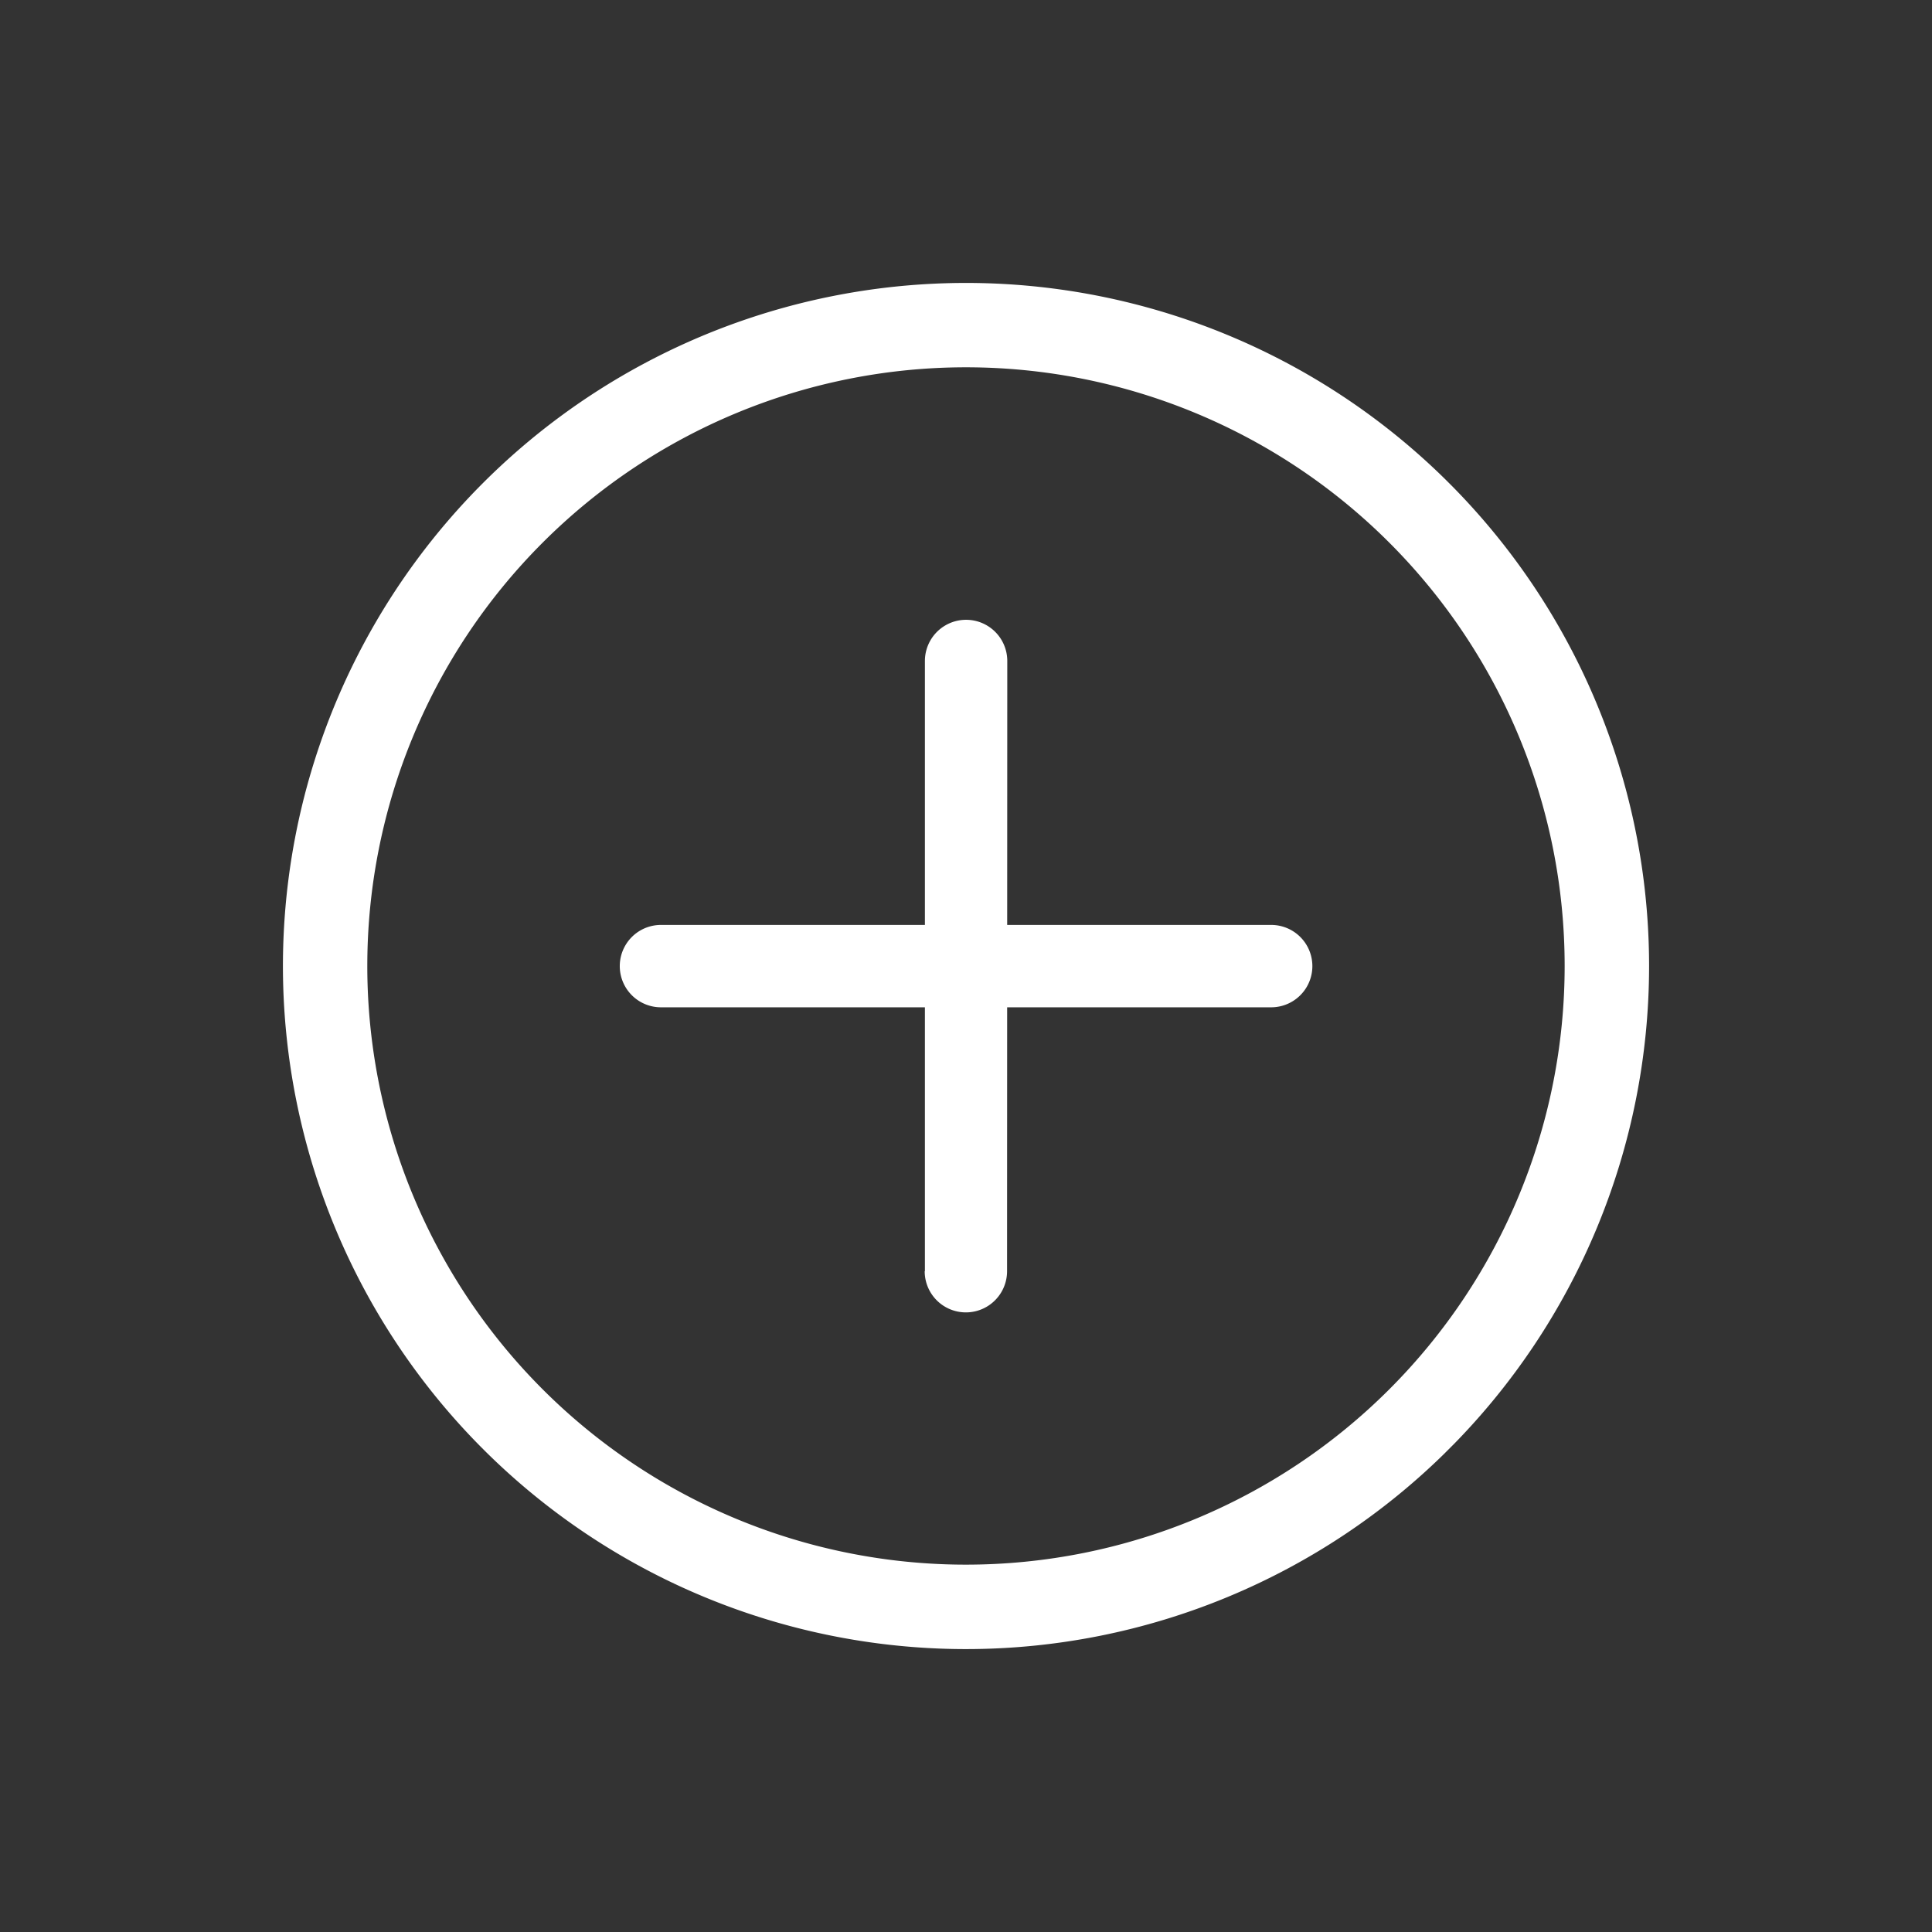 <svg xmlns="http://www.w3.org/2000/svg" xmlns:xlink="http://www.w3.org/1999/xlink" width="63.455" height="63.455" viewBox="0 0 63.455 63.455">
  <rect x="0" y="0" width="63.455" height="63.455" fill="#333333" stroke="none"/>
  <defs>
    <clipPath id="clip-path">
      <rect id="Rectángulo_154" data-name="Rectángulo 154" width="44.869" height="44.869" fill="#fff"/>
    </clipPath>
  </defs>
  <g id="Grupo_283" data-name="Grupo 283" transform="translate(31.727) rotate(45)">
    <g id="Grupo_184" data-name="Grupo 184" clip-path="url(#clip-path)">
      <path id="Trazado_82" data-name="Trazado 82" d="M38.3,6.571a22.435,22.435,0,1,0,0,31.727,22.435,22.435,0,0,0,0-31.727M8.53,36.338a19.663,19.663,0,1,1,27.808,0,19.663,19.663,0,0,1-27.808,0" transform="translate(0 0)" fill="#fff"/>
      <path id="Trazado_83" data-name="Trazado 83" d="M195.024,209.2,209.2,195.024a1.352,1.352,0,0,1,1.913,1.913l-14.172,14.172a1.352,1.352,0,0,1-1.913-1.913" transform="translate(-180.631 -180.631)" fill="#fff"/>
      <path id="Trazado_84" data-name="Trazado 84" d="M209.2,211.108l-14.172-14.172a1.352,1.352,0,0,1,1.913-1.913L211.108,209.2a1.352,1.352,0,0,1-1.913,1.913" transform="translate(-180.631 -180.631)" fill="#fff"/>
    </g>
  </g>
</svg>
